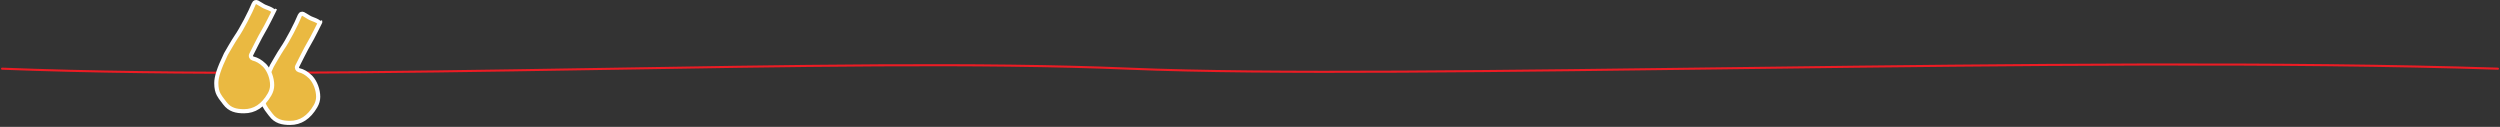 <svg xmlns="http://www.w3.org/2000/svg" width="1202" height="61" viewBox="0 0 1202 61" fill="none"><rect x="0" y="0" width="1202" height="61" fill="#333333" stroke="none"/><path d="M1 33.024C172.529 39.641 399.824 27.009 543.118 33.024C676.368 38.618 997 26.407 1201 33.024" stroke="#ED1C24" stroke-linecap="round"></path><g clip-path="url(#clip0_535_1966)"><path d="M149.135 36.859L149.468 37.181C151.565 39.445 152.98 43.142 152.98 46.56C152.98 48.113 152.517 49.671 151.716 51.046L151.715 51.048C148.55 56.505 144.464 59.09 139.46 59.09C135.737 59.09 132.622 58.438 130.211 55.211L130.21 55.21C129.896 54.79 129.599 54.407 129.32 54.046C128.475 52.951 127.79 52.065 127.252 51.017C126.569 49.688 126.13 48.09 126.13 45.54C126.13 44.11 126.45 42.329 127.151 40.179L127.152 40.176C127.839 38.036 129.031 35.205 130.726 31.665L130.751 31.622L130.873 31.407C130.98 31.222 131.133 30.956 131.321 30.63C131.696 29.98 132.208 29.096 132.756 28.162C133.864 26.273 135.082 24.239 135.627 23.466L135.628 23.465C138.323 19.637 142.536 11.425 144.196 7.336L144.197 7.335C144.459 6.688 145.235 6.412 145.856 6.755L145.859 6.756C146.88 7.317 147.482 7.698 147.968 8.006C148.079 8.076 148.184 8.142 148.286 8.206C148.872 8.571 149.359 8.838 150.263 9.161L150.265 9.162C152.117 9.819 153.237 10.498 153.819 10.921L153.799 10.962C153.687 11.188 153.526 11.514 153.328 11.911C152.933 12.707 152.392 13.789 151.809 14.937C150.632 17.256 149.319 19.773 148.677 20.782C148.058 21.75 146.604 24.548 145.335 27.037C144.693 28.296 144.088 29.498 143.644 30.385C143.421 30.828 143.239 31.193 143.112 31.447L142.966 31.741L142.928 31.818L142.921 31.831C142.48 32.667 143.026 33.55 143.777 33.755L143.795 33.759L143.813 33.764C145.663 34.195 147.427 35.208 149.135 36.859ZM154.367 10.803L153.973 10.61C153.973 10.61 153.973 10.61 153.973 10.61L154.367 10.803L154.37 10.804L154.87 11.05L154.37 10.804L154.367 10.803Z" fill="#EAB941" stroke="white" stroke-width="2"></path><path d="M127.005 31.249L127.338 31.572C129.436 33.836 130.85 37.533 130.85 40.95C130.85 42.504 130.387 44.062 129.586 45.437L129.585 45.439C126.42 50.896 122.334 53.48 117.33 53.48C113.607 53.48 110.492 52.829 108.081 49.602L108.08 49.601C107.766 49.181 107.469 48.797 107.191 48.436C106.345 47.341 105.661 46.455 105.122 45.407C104.439 44.078 104 42.48 104 39.93C104 38.5 104.321 36.719 105.021 34.57L105.022 34.566C105.709 32.427 106.901 29.596 108.596 26.055L108.621 26.012L108.744 25.798C108.85 25.613 109.003 25.346 109.191 25.021C109.566 24.371 110.079 23.487 110.626 22.552C111.734 20.663 112.952 18.629 113.497 17.857L113.498 17.856C116.193 14.028 120.407 5.816 122.067 1.727L122.067 1.726C122.329 1.078 123.105 0.802 123.726 1.146L123.729 1.147C124.75 1.707 125.352 2.088 125.838 2.396C125.949 2.466 126.054 2.533 126.156 2.597C126.742 2.962 127.229 3.229 128.133 3.552L128.135 3.553C129.987 4.21 131.107 4.889 131.689 5.311L131.669 5.352C131.557 5.578 131.396 5.904 131.198 6.302C130.803 7.097 130.262 8.18 129.68 9.328C128.502 11.647 127.19 14.163 126.547 15.173C125.928 16.141 124.474 18.939 123.205 21.427C122.563 22.687 121.958 23.889 121.514 24.776C121.291 25.219 121.109 25.584 120.982 25.838L120.836 26.132L120.798 26.209L120.791 26.222C120.35 27.058 120.896 27.94 121.647 28.145L121.665 28.15L121.683 28.154C123.533 28.585 125.297 29.598 127.005 31.249ZM132.237 5.194L131.843 5C131.843 5 131.843 5 131.843 5L132.237 5.194L132.24 5.195L132.74 5.44L132.24 5.195L132.237 5.194Z" fill="#EAB941" stroke="white" stroke-width="2"></path></g><defs><clipPath id="clip0_535_1966"><rect width="51.94" height="60.1" fill="white" transform="translate(103)"></rect></clipPath></defs></svg>